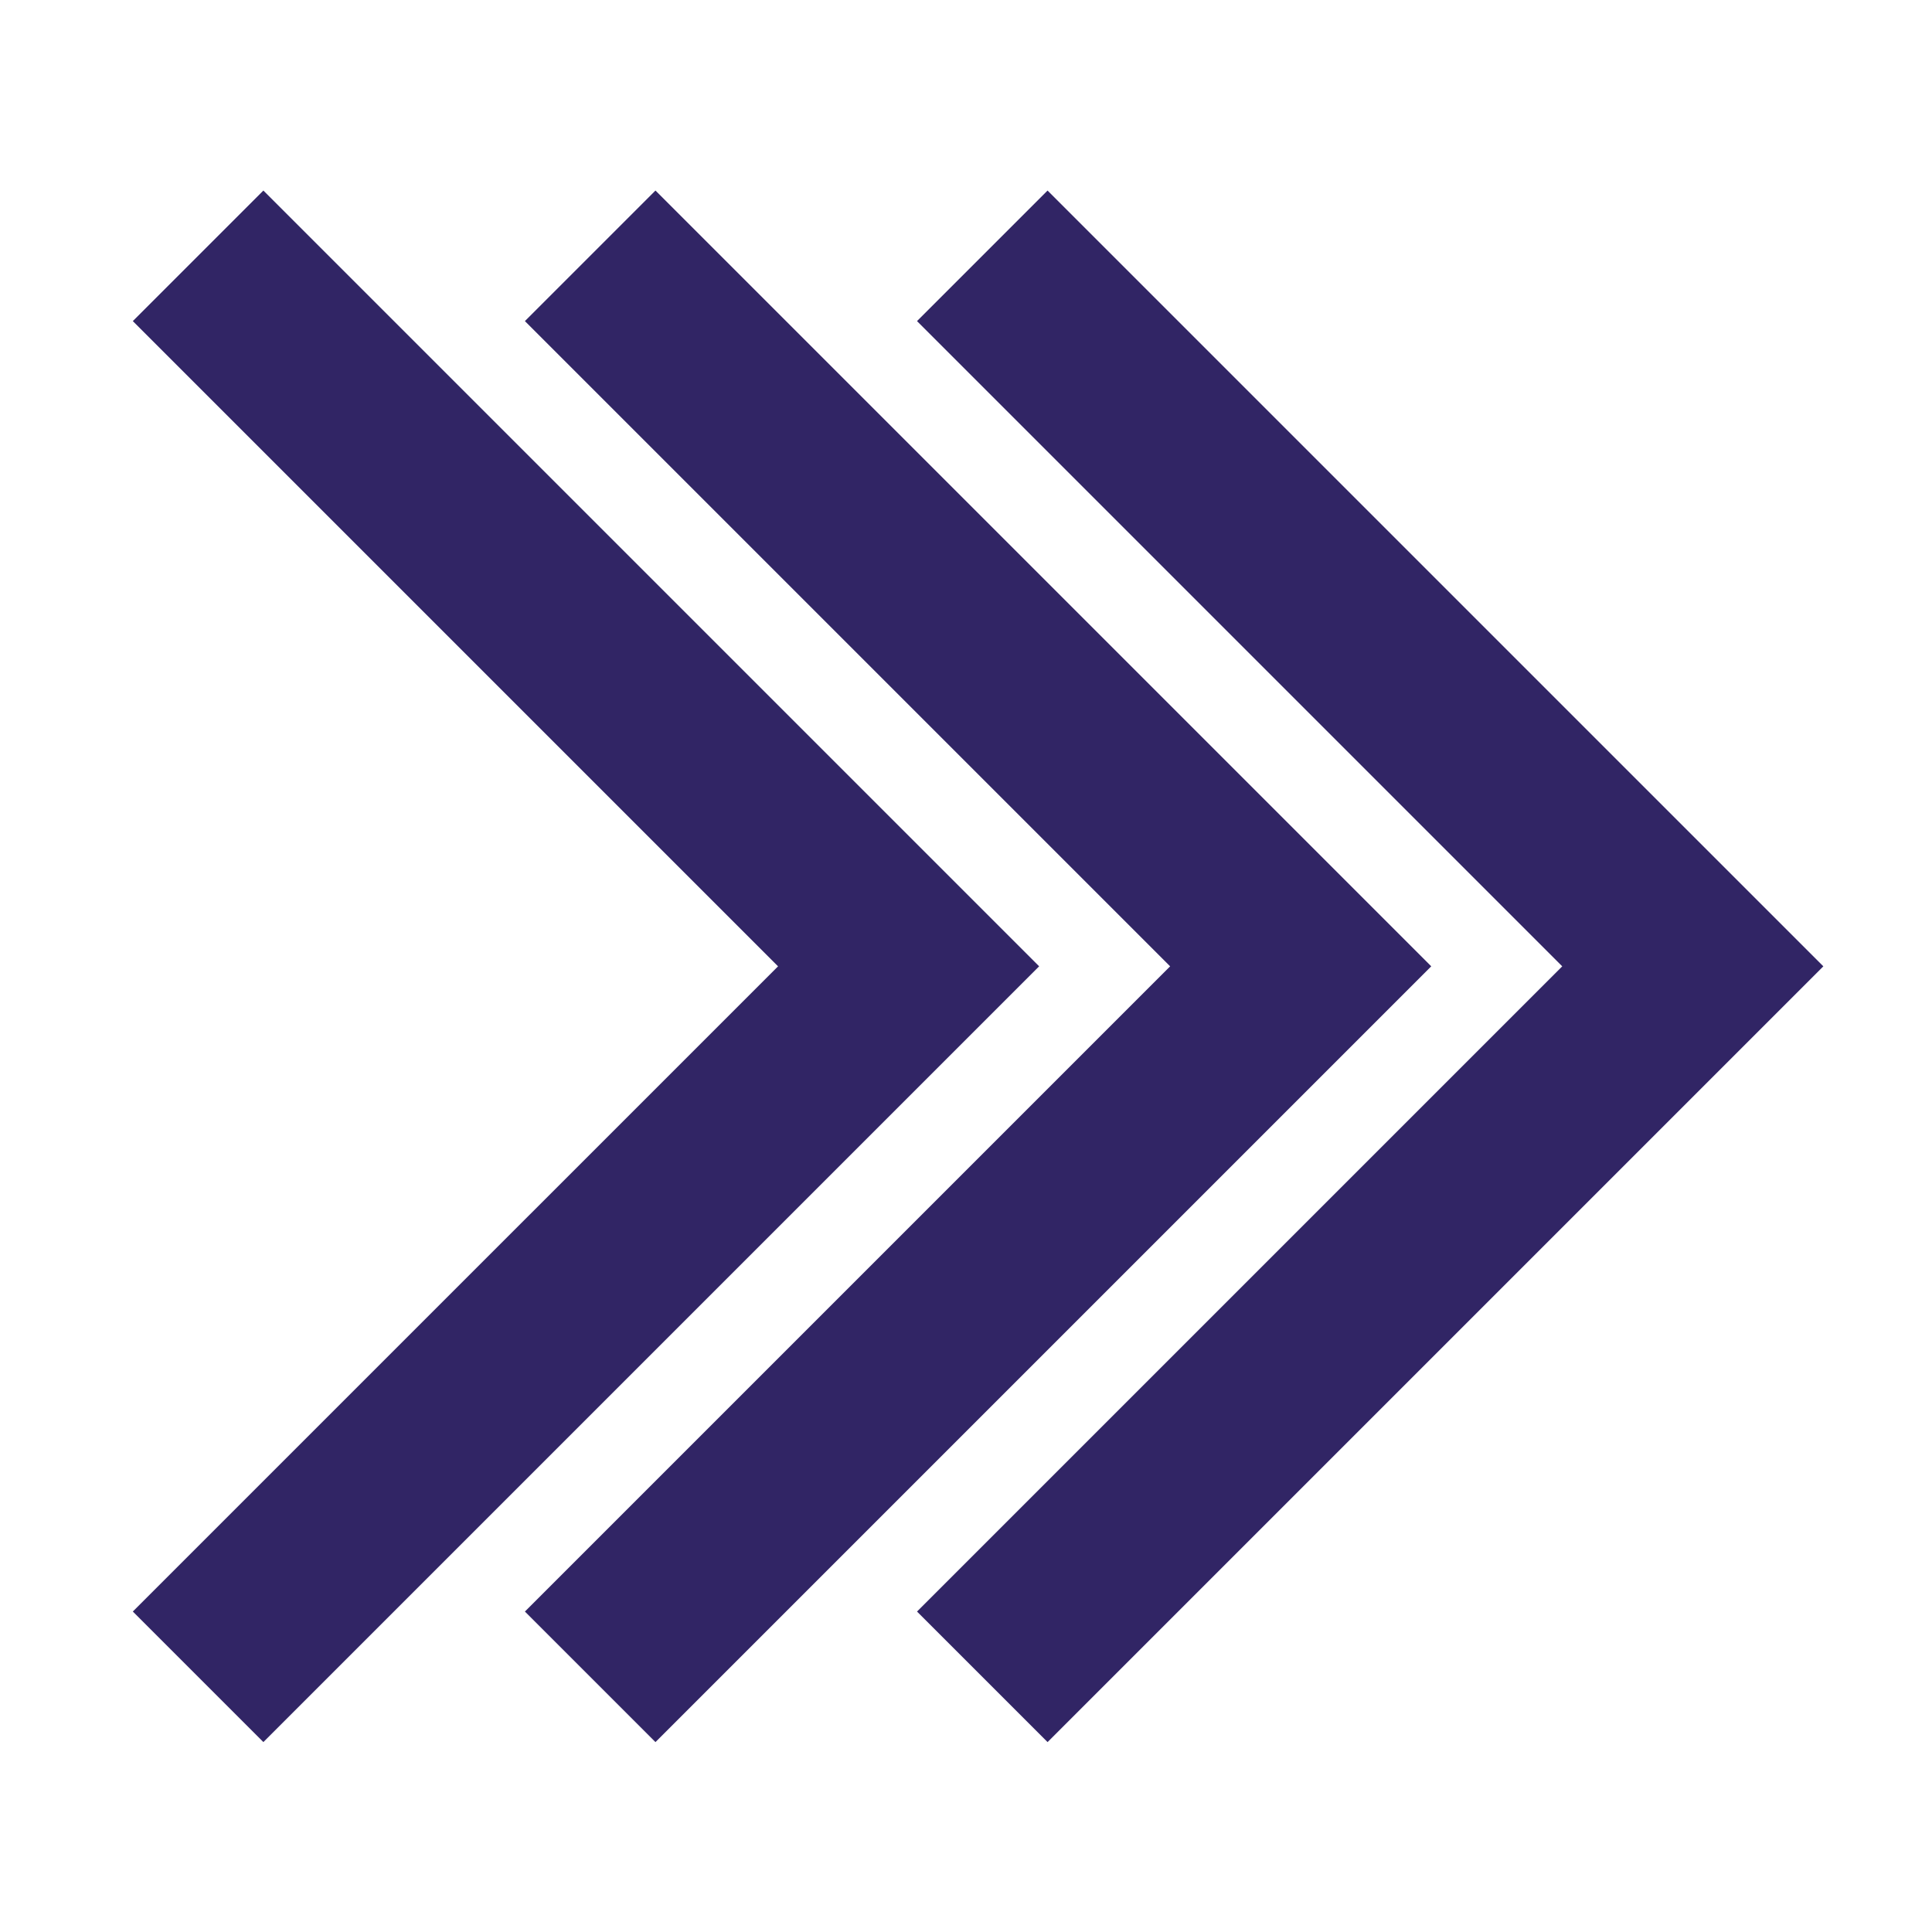 <?xml version="1.0" encoding="UTF-8"?><svg id="Layer_1" xmlns="http://www.w3.org/2000/svg" viewBox="0 0 1200 1200"><defs><style>.cls-1{fill:#312565;}</style></defs><path class="cls-1" d="M645.44,600.2L163.59,118.35l-81.09,81.09,400.76,400.76L82.5,1000.95l81.09,81.09,441.3-441.3,40.55-40.55Zm5.22-481.85l-81.09,81.09,400.76,400.76-400.76,400.76,81.09,81.09,441.3-441.3,40.55-40.55L650.65,118.35Zm238.31,481.85L407.12,118.35l-81.09,81.09,400.76,400.76-400.76,400.76,81.09,81.09,441.3-441.3,40.55-40.55Z"/></svg>